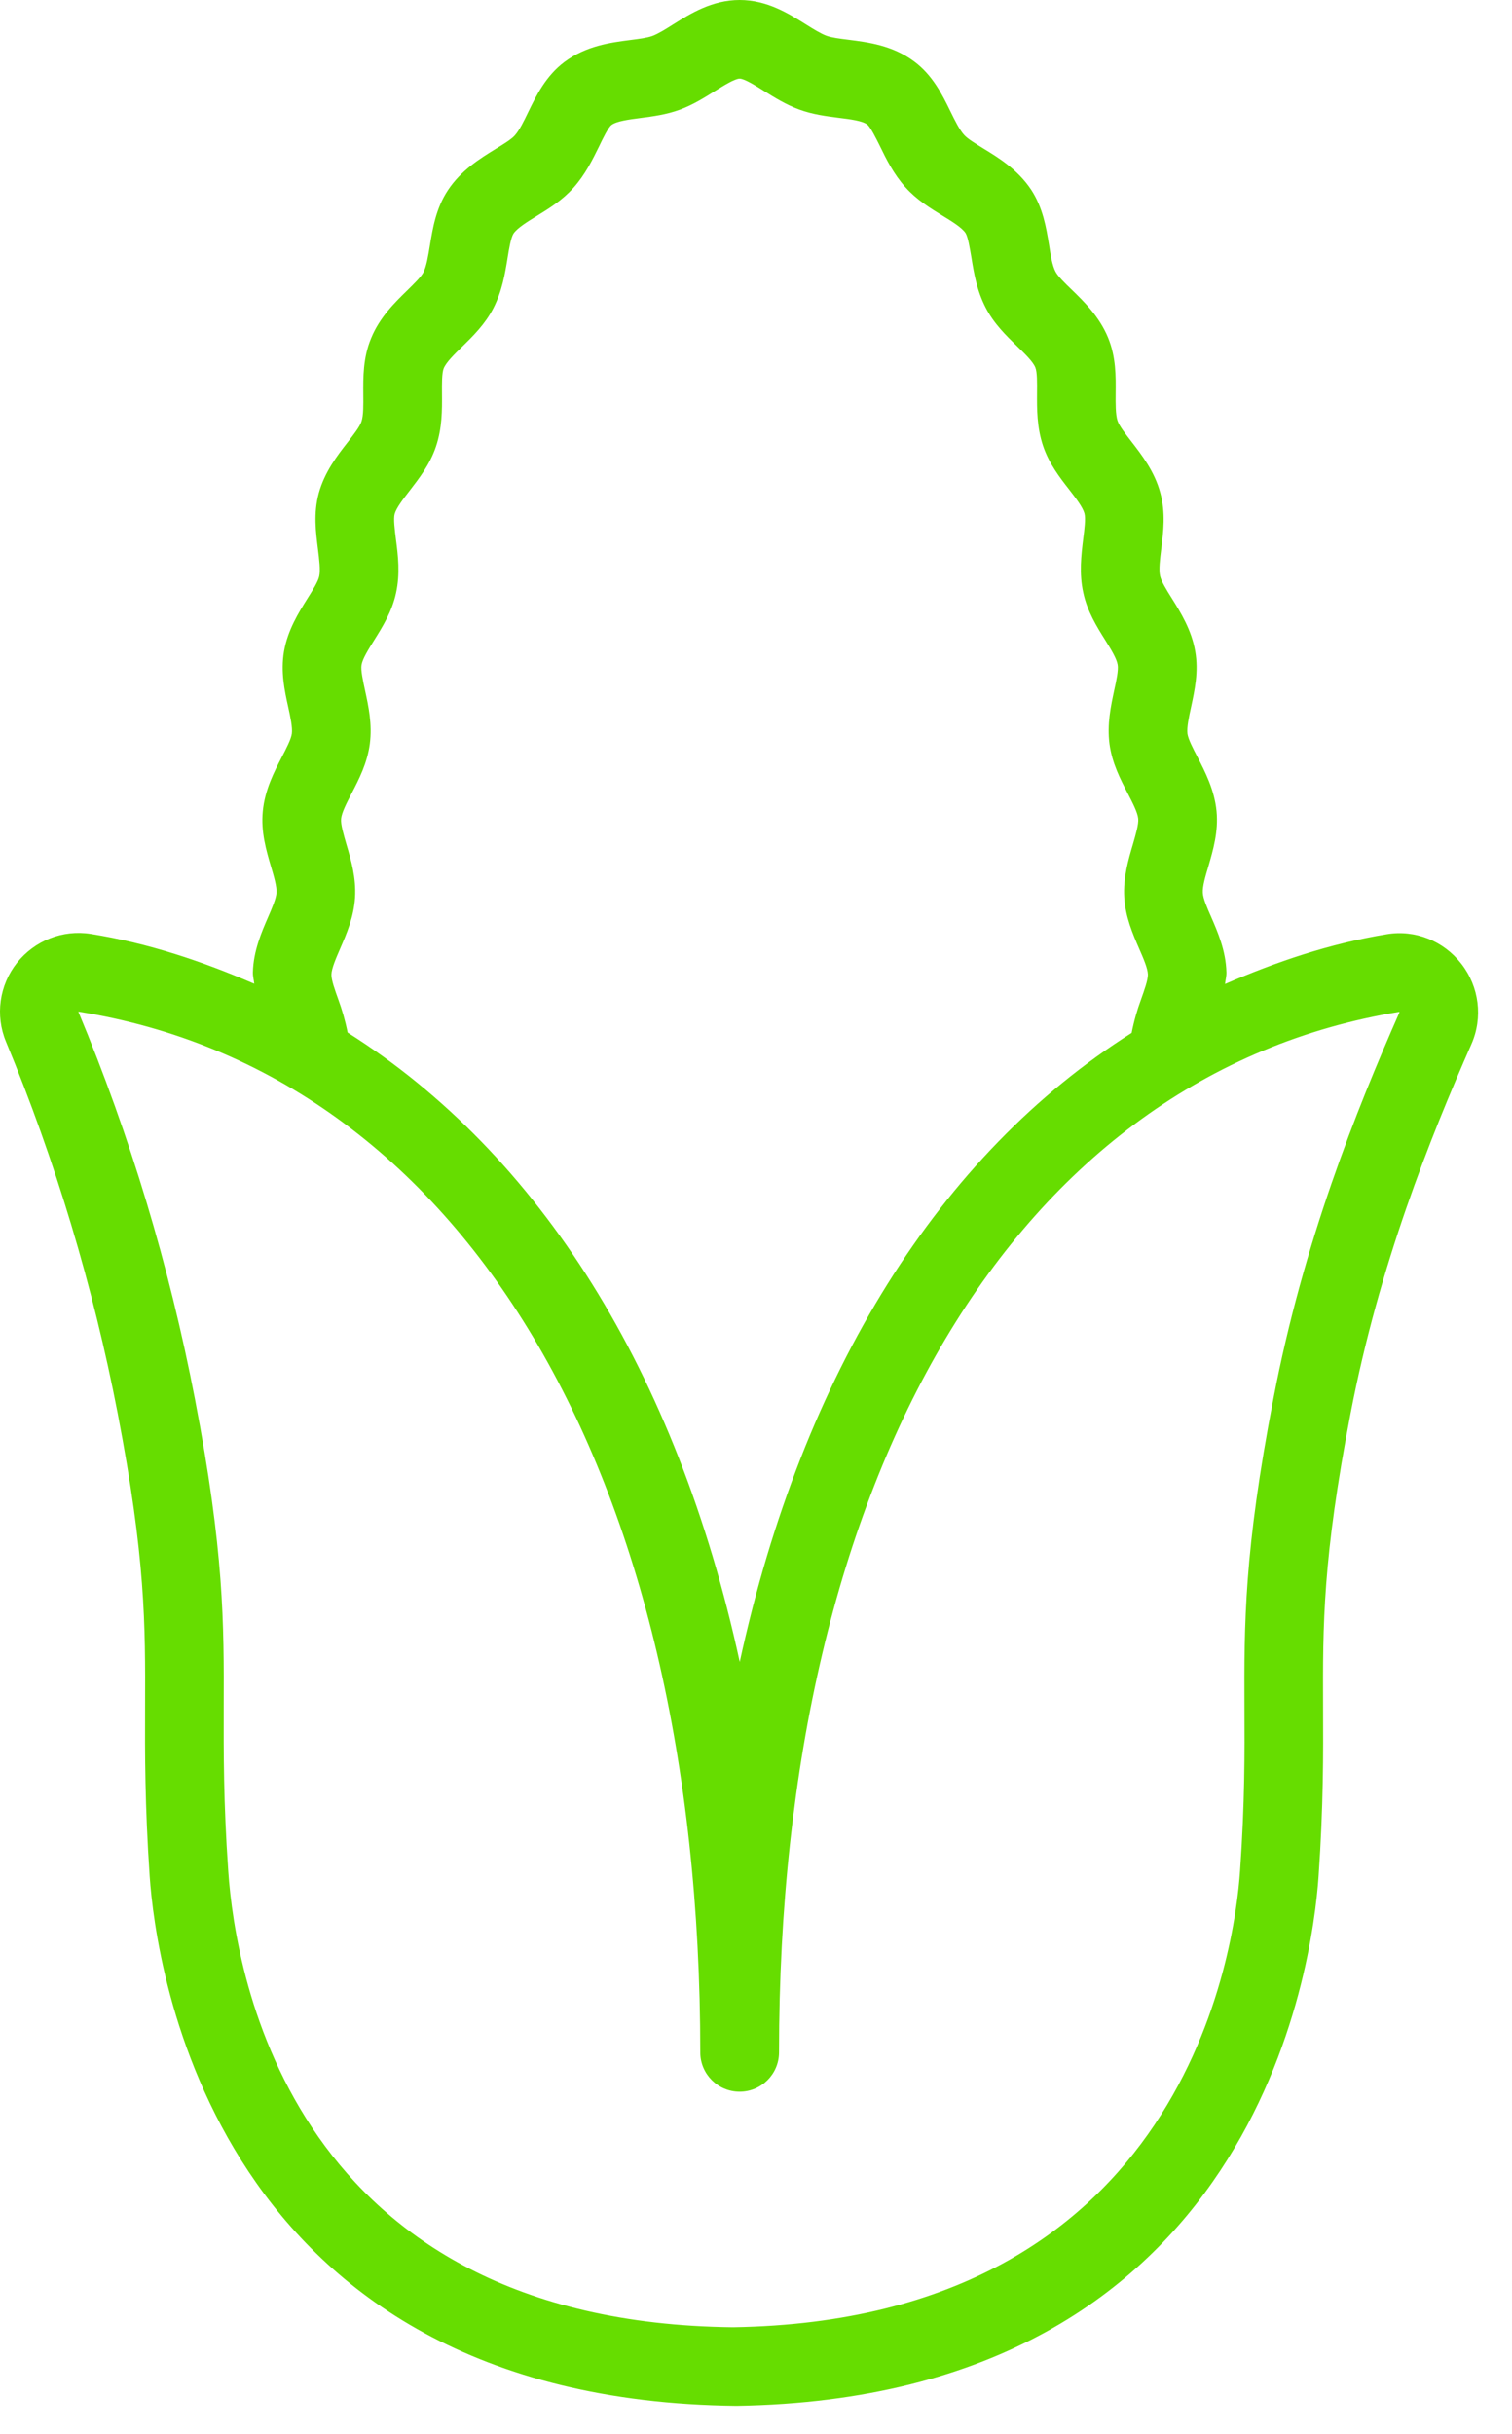 <svg width="41" height="66" viewBox="0 0 41 66" fill="none" xmlns="http://www.w3.org/2000/svg">
<g clip-path="url(#clip0_1083_60)">
<path d="M39.625 26.13C39.144 25.511 38.371 25.2 37.6 25.331C36.047 25.586 34.605 26.08 33.218 26.68C33.229 26.572 33.26 26.473 33.256 26.359C33.24 25.78 33.022 25.274 32.845 24.867C32.735 24.618 32.623 24.362 32.616 24.207C32.605 24.036 32.686 23.758 32.767 23.49C32.894 23.05 33.042 22.551 32.988 21.992C32.931 21.413 32.675 20.921 32.472 20.526C32.347 20.288 32.22 20.041 32.199 19.894C32.178 19.723 32.238 19.442 32.298 19.169C32.394 18.72 32.506 18.211 32.41 17.661C32.311 17.08 32.014 16.605 31.777 16.225C31.634 15.999 31.489 15.764 31.457 15.615C31.418 15.444 31.455 15.157 31.489 14.878C31.546 14.421 31.611 13.903 31.462 13.359C31.306 12.78 30.958 12.333 30.679 11.972C30.518 11.764 30.351 11.549 30.304 11.411C30.247 11.239 30.25 10.949 30.252 10.668C30.257 10.203 30.263 9.678 30.044 9.149C29.807 8.579 29.393 8.177 29.06 7.853C28.875 7.675 28.685 7.49 28.62 7.362C28.534 7.197 28.49 6.925 28.446 6.637C28.368 6.168 28.282 5.635 27.962 5.145C27.597 4.597 27.079 4.278 26.66 4.023C26.452 3.894 26.233 3.761 26.142 3.657C26.015 3.515 25.898 3.276 25.773 3.022C25.549 2.563 25.291 2.041 24.789 1.667C24.201 1.229 23.537 1.145 23.006 1.078C22.769 1.049 22.545 1.02 22.41 0.97C22.254 0.912 22.058 0.79 21.85 0.66C21.382 0.366 20.799 0 20.057 0C19.31 0 18.724 0.367 18.253 0.662C18.045 0.794 17.849 0.916 17.691 0.975C17.553 1.026 17.331 1.055 17.092 1.085C16.558 1.154 15.895 1.24 15.304 1.681C14.804 2.058 14.549 2.577 14.325 3.036C14.203 3.29 14.086 3.531 13.958 3.674C13.867 3.777 13.651 3.91 13.44 4.038C13.024 4.295 12.503 4.614 12.144 5.16C11.821 5.65 11.735 6.184 11.657 6.656C11.61 6.943 11.566 7.215 11.483 7.382C11.418 7.509 11.225 7.694 11.043 7.874C10.71 8.199 10.293 8.604 10.062 9.174C9.843 9.701 9.848 10.228 9.851 10.694C9.853 10.974 9.859 11.261 9.801 11.432C9.755 11.57 9.588 11.785 9.427 11.992C9.148 12.349 8.802 12.796 8.643 13.375C8.497 13.918 8.565 14.434 8.622 14.89C8.656 15.167 8.693 15.455 8.656 15.625C8.625 15.77 8.479 16.003 8.336 16.229C8.099 16.609 7.802 17.081 7.701 17.663C7.607 18.216 7.716 18.723 7.815 19.169C7.875 19.442 7.935 19.725 7.914 19.891C7.893 20.042 7.766 20.288 7.641 20.528C7.435 20.925 7.18 21.418 7.126 21.997C7.071 22.555 7.219 23.054 7.347 23.492C7.428 23.762 7.508 24.039 7.498 24.207C7.487 24.362 7.378 24.618 7.269 24.868C7.092 25.275 6.873 25.782 6.857 26.361C6.854 26.472 6.884 26.567 6.894 26.673C5.492 26.068 4.033 25.573 2.461 25.322C1.701 25.201 0.939 25.503 0.46 26.106C-0.019 26.713 -0.134 27.533 0.163 28.245C1.506 31.485 2.526 34.877 3.193 38.33C3.947 42.26 3.942 44.034 3.934 46.282C3.929 47.555 3.927 48.938 4.059 50.875C4.223 53.245 5.749 65.075 19.968 65.231C34.071 65.008 35.593 53.233 35.755 50.875C35.888 48.942 35.882 47.56 35.877 46.291C35.869 44.041 35.864 42.266 36.621 38.329C37.4 34.285 38.782 30.852 39.898 28.313C40.216 27.592 40.112 26.755 39.625 26.13ZM9.226 25.715C9.398 25.318 9.593 24.868 9.627 24.34C9.661 23.796 9.518 23.315 9.393 22.891C9.32 22.637 9.234 22.35 9.25 22.199C9.265 22.031 9.403 21.765 9.536 21.509C9.734 21.128 9.958 20.694 10.028 20.171C10.098 19.632 9.991 19.145 9.898 18.716C9.843 18.458 9.778 18.167 9.804 18.026C9.833 17.858 9.991 17.606 10.145 17.36C10.371 16.998 10.629 16.587 10.738 16.082C10.855 15.552 10.793 15.058 10.736 14.622C10.704 14.361 10.665 14.066 10.702 13.933C10.749 13.767 10.934 13.528 11.111 13.3C11.368 12.966 11.66 12.59 11.821 12.11C11.993 11.6 11.988 11.108 11.985 10.673C11.983 10.412 11.98 10.115 12.032 9.986C12.1 9.822 12.318 9.607 12.532 9.4C12.823 9.115 13.154 8.791 13.378 8.357C13.617 7.891 13.695 7.417 13.763 6.998C13.802 6.751 13.854 6.442 13.924 6.334C14.026 6.182 14.296 6.015 14.557 5.855C14.882 5.655 15.249 5.43 15.551 5.09C15.874 4.728 16.069 4.326 16.244 3.971C16.342 3.765 16.493 3.454 16.582 3.388C16.722 3.284 17.05 3.241 17.365 3.2C17.696 3.157 18.068 3.109 18.435 2.974C18.797 2.84 19.109 2.643 19.385 2.469C19.614 2.327 19.924 2.132 20.057 2.132C20.184 2.132 20.491 2.324 20.715 2.465C20.994 2.639 21.309 2.837 21.671 2.97C22.038 3.105 22.41 3.152 22.74 3.194C23.053 3.233 23.378 3.273 23.516 3.376C23.604 3.444 23.758 3.755 23.86 3.96C24.031 4.314 24.229 4.715 24.549 5.074C24.851 5.414 25.221 5.64 25.546 5.841C25.809 6.001 26.08 6.168 26.181 6.317C26.249 6.424 26.298 6.731 26.34 6.978C26.408 7.397 26.486 7.872 26.725 8.337C26.949 8.774 27.282 9.097 27.574 9.382C27.787 9.589 28.009 9.802 28.074 9.963C28.126 10.089 28.123 10.387 28.12 10.65C28.118 11.084 28.113 11.578 28.284 12.09C28.446 12.571 28.737 12.947 28.995 13.277C29.175 13.51 29.359 13.75 29.406 13.919C29.443 14.057 29.406 14.352 29.372 14.614C29.32 15.051 29.258 15.547 29.375 16.073C29.484 16.58 29.742 16.992 29.968 17.353C30.122 17.599 30.278 17.852 30.307 18.024C30.333 18.167 30.27 18.46 30.213 18.717C30.122 19.147 30.015 19.634 30.086 20.175C30.156 20.693 30.38 21.126 30.578 21.508C30.71 21.764 30.848 22.028 30.864 22.197C30.88 22.346 30.794 22.635 30.721 22.889C30.596 23.313 30.453 23.793 30.486 24.336C30.518 24.864 30.715 25.317 30.887 25.716C31.002 25.979 31.122 26.253 31.127 26.421C31.129 26.574 31.03 26.846 30.937 27.109C30.837 27.38 30.749 27.684 30.686 28.006C25.483 31.299 21.765 37.205 20.059 45.061C18.352 37.192 14.632 31.284 9.426 27.996C9.363 27.678 9.275 27.377 9.177 27.109C9.083 26.846 8.984 26.576 8.987 26.422C8.992 26.253 9.112 25.979 9.226 25.715ZM34.529 37.927C33.732 42.065 33.737 44.026 33.745 46.297C33.751 47.525 33.756 48.86 33.626 50.729C33.488 52.761 32.173 62.905 19.875 63.099C7.953 62.966 6.384 53.597 6.189 50.729C6.058 48.856 6.064 47.518 6.066 46.288C6.074 44.02 6.079 42.06 5.285 37.927C4.593 34.332 3.531 30.8 2.123 27.428C12.527 29.087 18.989 39.9 18.989 55.647C18.989 56.235 19.468 56.713 20.057 56.713C20.645 56.713 21.124 56.235 21.124 55.647C21.124 39.947 27.569 29.135 37.944 27.434L37.946 27.454C36.783 30.096 35.343 33.673 34.529 37.927Z" fill="#66DD00"/>
</g>
<defs>
<clipPath id="clip0_1083_60">
<rect width="40.08" height="65.231" fill="white"/>
</clipPath>
</defs>
</svg>
